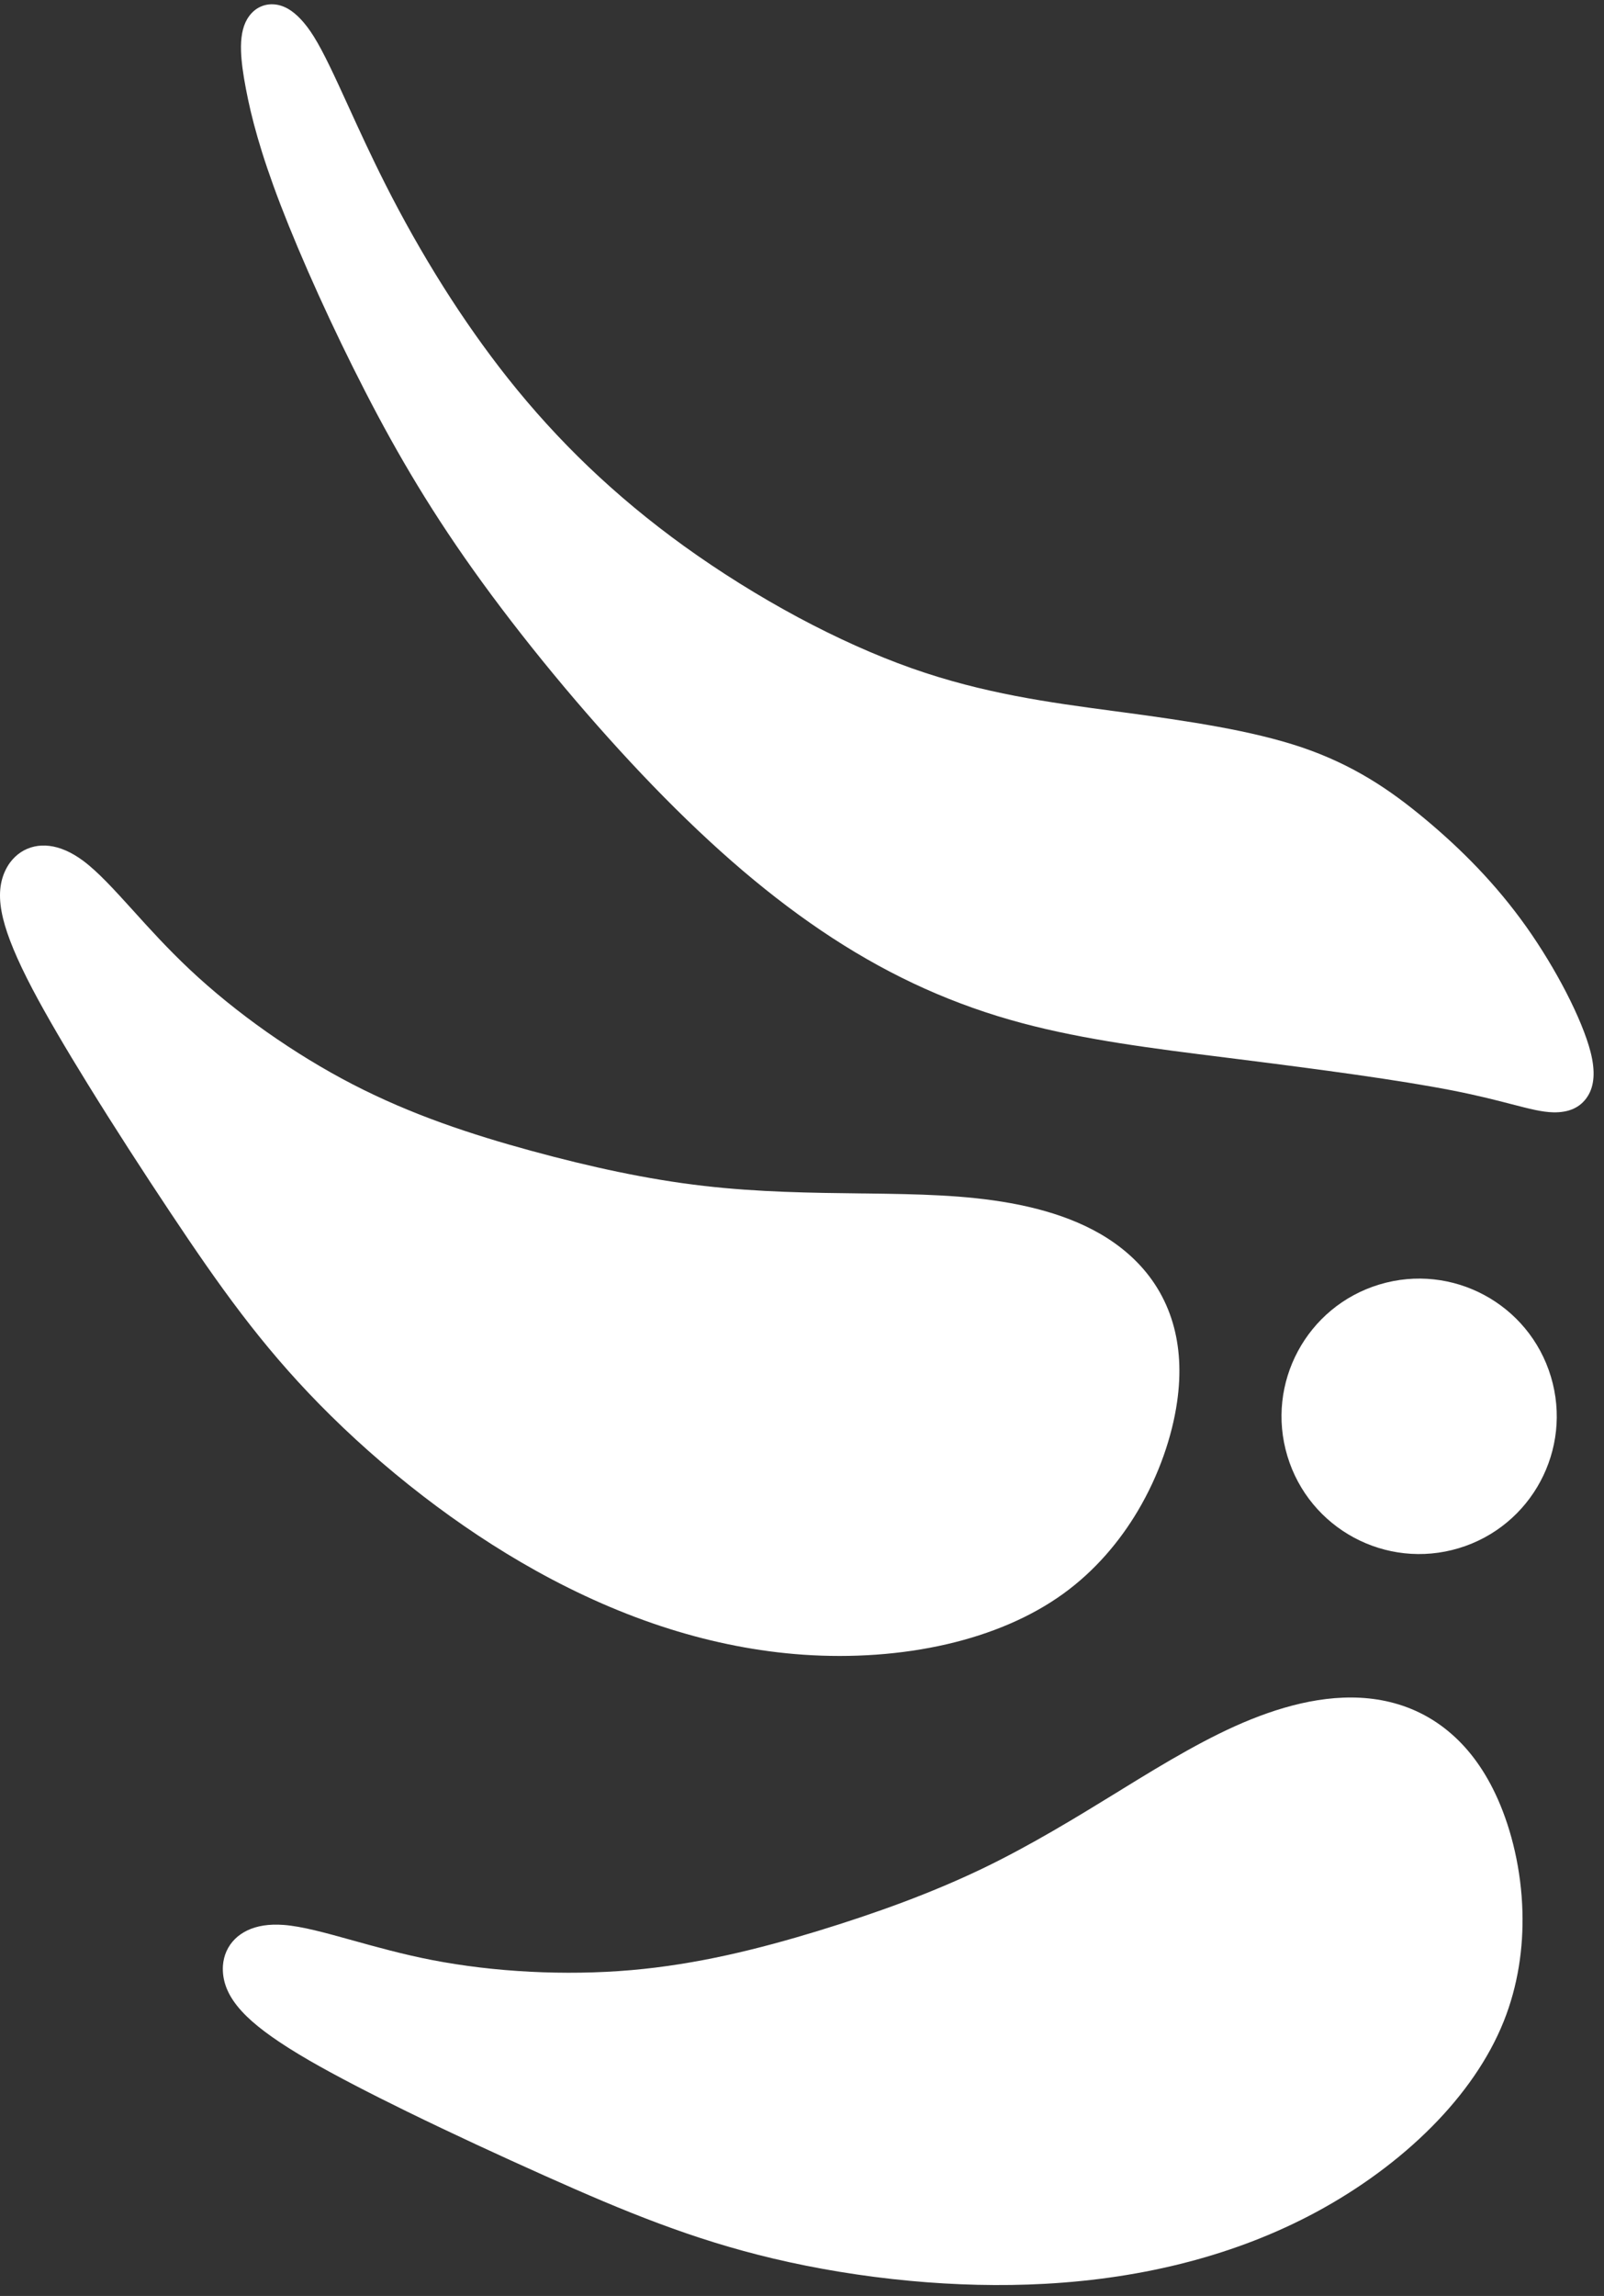 <?xml version="1.0" encoding="UTF-8"?> <svg xmlns="http://www.w3.org/2000/svg" width="79" height="113" viewBox="0 0 79 113" fill="none"><rect x="0" y="0" width="79" height="113" fill="#333333" stroke="none"/><path d="M15.456 1.798C15.949 2.587 16.501 3.793 17.166 5.248C17.684 6.384 18.28 7.685 18.995 9.098C19.818 10.723 20.781 12.447 21.865 14.161C22.82 15.67 23.875 17.18 25.016 18.619C26.228 20.146 27.542 21.594 28.978 22.968C30.421 24.346 31.987 25.65 33.7 26.884C35.453 28.146 37.368 29.343 39.312 30.386C41.18 31.385 43.085 32.248 44.913 32.893C48.443 34.138 51.708 34.575 54.774 34.985L55.263 35.05C56.903 35.269 58.493 35.495 59.977 35.766C61.485 36.041 62.883 36.367 64.114 36.782C65.369 37.208 66.452 37.726 67.441 38.321C68.418 38.907 69.31 39.578 70.197 40.317C71.076 41.049 71.948 41.849 72.778 42.718C73.616 43.595 74.423 44.557 75.174 45.614C75.91 46.652 76.591 47.783 77.135 48.836C77.703 49.936 78.133 50.978 78.338 51.774C78.586 52.742 78.514 53.443 78.209 53.934C77.842 54.531 77.239 54.761 76.501 54.745C75.941 54.732 75.341 54.576 74.468 54.35C73.754 54.166 72.838 53.926 71.585 53.679C70.264 53.419 68.592 53.153 66.78 52.894C65.009 52.642 63.023 52.383 61.082 52.14L60.368 52.05C56.792 51.605 53.45 51.185 50.342 50.356C48.679 49.913 47.088 49.349 45.536 48.653C43.99 47.959 42.49 47.135 41.006 46.171C39.521 45.206 38.052 44.1 36.588 42.856C35.128 41.615 33.659 40.223 32.164 38.679C30.69 37.156 29.204 35.496 27.796 33.821C26.34 32.087 24.954 30.32 23.741 28.651C22.547 27.009 21.515 25.454 20.577 23.912C19.643 22.375 18.8 20.85 17.983 19.26C17.184 17.709 16.405 16.092 15.705 14.55C14.978 12.949 14.327 11.407 13.817 10.082C13.32 8.786 12.958 7.703 12.689 6.772C12.417 5.83 12.24 5.049 12.11 4.363C11.975 3.657 11.887 3.034 11.871 2.507C11.851 1.872 11.938 1.347 12.168 0.95C12.299 0.727 12.468 0.543 12.675 0.413C12.904 0.274 13.162 0.2 13.449 0.212C13.689 0.221 13.941 0.293 14.19 0.435C14.584 0.664 15.016 1.094 15.456 1.798Z" fill="white"></path><path d="M57.764 65.123C58.094 66.245 58.188 67.542 57.97 69.027C57.729 70.674 57.097 72.578 56.042 74.357C55.141 75.875 53.927 77.309 52.38 78.43C50.763 79.601 48.789 80.422 46.652 80.918C44.4 81.441 41.956 81.604 39.559 81.439C37.321 81.284 35.119 80.843 32.98 80.171C30.712 79.458 28.505 78.479 26.394 77.305C24.448 76.223 22.582 74.973 20.852 73.643C18.963 72.192 17.232 70.642 15.732 69.113C14.29 67.644 13.059 66.192 11.884 64.65C10.711 63.111 9.597 61.488 8.384 59.667C7.071 57.696 5.622 55.462 4.318 53.349C3.244 51.613 2.285 49.981 1.601 48.682C0.814 47.184 0.362 46.07 0.152 45.21C-0.092 44.213 -0.024 43.499 0.226 42.922C0.301 42.751 0.391 42.593 0.492 42.455C0.791 42.053 1.198 41.772 1.7 41.662C2.155 41.563 2.674 41.614 3.24 41.86C3.512 41.979 3.797 42.144 4.085 42.357C4.824 42.903 5.617 43.777 6.558 44.814C7.353 45.696 8.265 46.7 9.343 47.714C10.469 48.773 11.761 49.821 13.135 50.788C14.489 51.741 15.928 52.623 17.372 53.369C18.835 54.124 20.303 54.743 21.761 55.268C23.238 55.8 24.71 56.243 26.163 56.639C27.612 57.034 29.052 57.388 30.478 57.683C31.884 57.974 33.28 58.207 34.663 58.366C37.358 58.677 39.982 58.709 42.406 58.737L42.636 58.739C43.923 58.755 45.153 58.773 46.307 58.836C47.497 58.899 48.652 59.012 49.783 59.217C50.933 59.426 52.049 59.731 53.064 60.167C54.116 60.617 55.07 61.212 55.869 61.989C56.723 62.819 57.392 63.855 57.764 65.123Z" fill="white"></path><path d="M71.514 85.362C72.39 86.132 73.164 87.179 73.774 88.557C74.447 90.076 74.928 92.023 74.983 94.097C75.03 95.859 74.769 97.718 74.059 99.49C73.316 101.343 72.084 103.09 70.542 104.648C68.914 106.294 66.933 107.736 64.818 108.875C62.844 109.937 60.746 110.738 58.577 111.31C56.276 111.918 53.889 112.268 51.479 112.401C49.265 112.523 47.02 112.46 44.843 112.258C42.457 112.037 40.166 111.651 38.092 111.16C36.102 110.689 34.284 110.116 32.456 109.434C30.652 108.763 28.841 107.982 26.84 107.088C24.655 106.111 22.233 104.993 20.028 103.914C18.199 103.019 16.517 102.151 15.239 101.413C13.773 100.566 12.799 99.866 12.166 99.254C11.423 98.534 11.097 97.895 11.002 97.272C10.976 97.095 10.968 96.914 10.98 96.738C11.017 96.243 11.212 95.788 11.579 95.425C11.915 95.098 12.383 94.86 12.986 94.768C13.274 94.723 13.602 94.712 13.966 94.738C14.877 94.806 16.018 95.124 17.371 95.5C18.524 95.82 19.842 96.188 21.27 96.465C22.788 96.76 24.443 96.958 26.124 97.043C27.767 97.127 29.451 97.105 31.08 96.964C32.714 96.823 34.286 96.561 35.806 96.228C37.373 95.883 38.847 95.473 40.263 95.042C41.698 94.603 43.105 94.134 44.471 93.623C45.828 93.114 47.133 92.566 48.375 91.971C50.773 90.819 53.021 89.439 55.1 88.162L55.316 88.028C56.367 87.382 57.383 86.76 58.473 86.154C59.523 85.569 60.562 85.045 61.617 84.621C62.692 84.189 63.798 83.853 64.899 83.678C66.032 83.499 67.158 83.491 68.241 83.72C69.405 83.967 70.523 84.487 71.514 85.362Z" fill="white"></path><path d="M71.85 76.196C68.267 77.275 64.486 75.246 63.406 71.662C62.327 68.079 64.356 64.298 67.94 63.218C71.523 62.138 75.304 64.168 76.384 67.752C77.464 71.335 75.434 75.116 71.85 76.196Z" fill="white"></path></svg> 